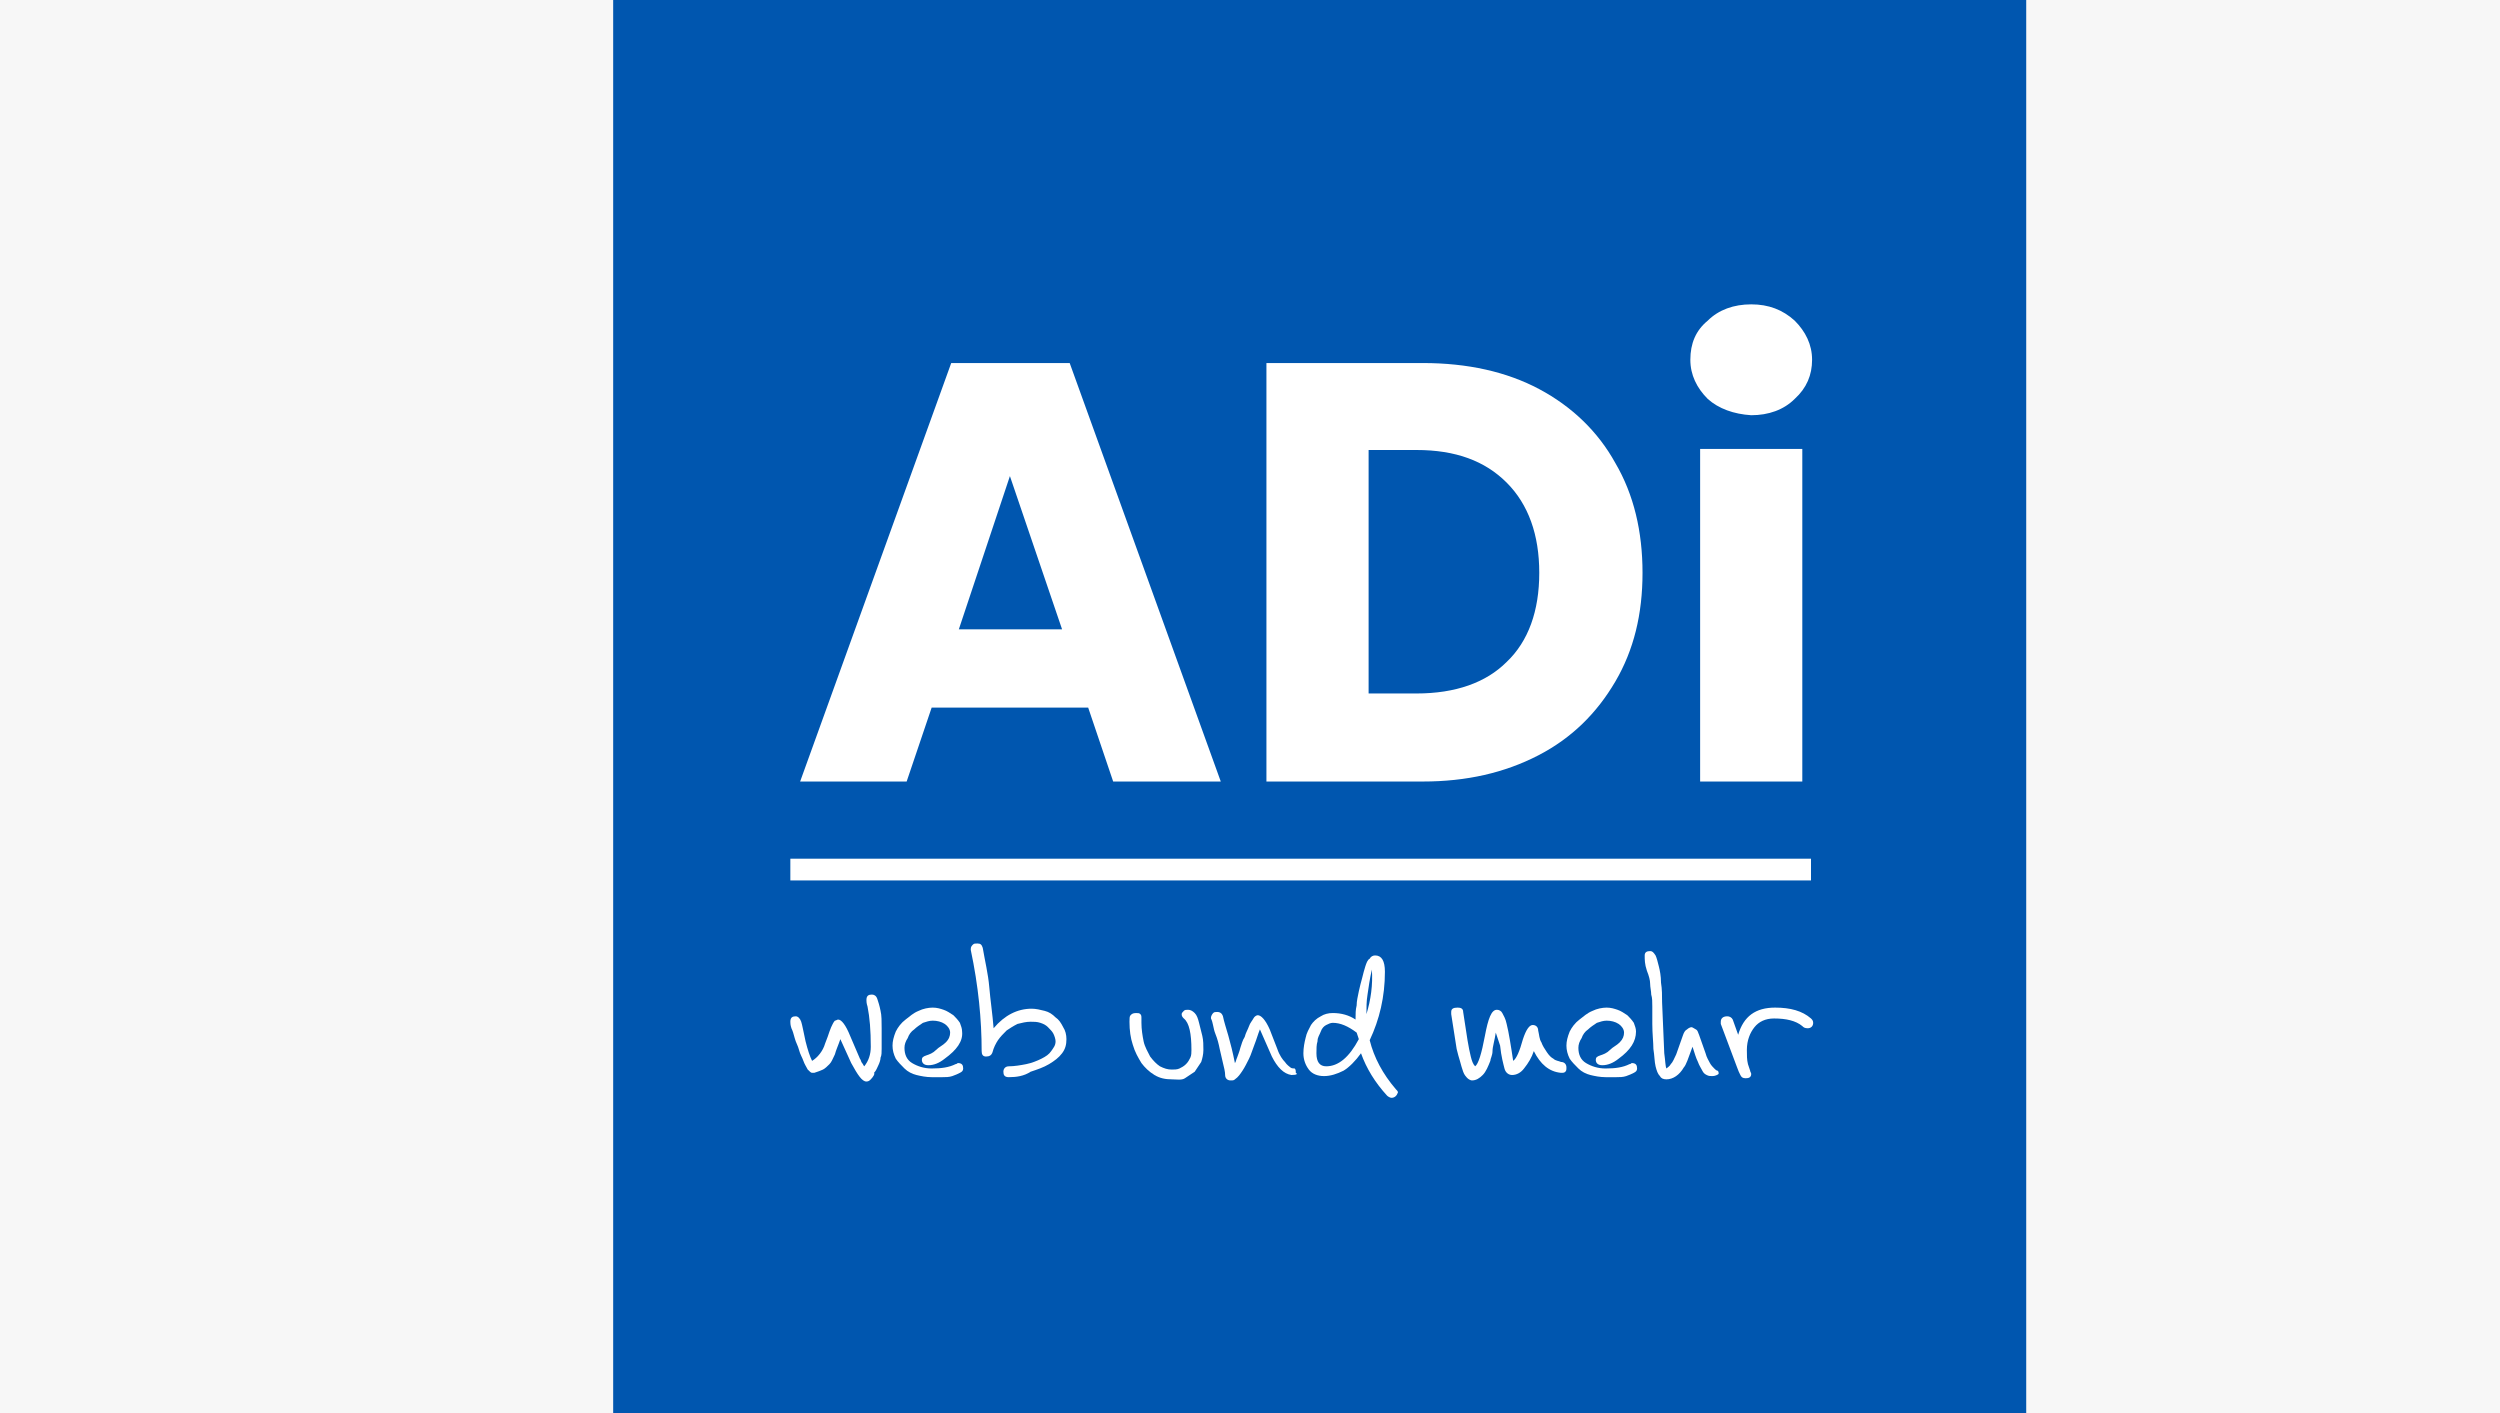 <?xml version="1.0" encoding="utf-8"?>
<!-- Generator: Adobe Illustrator 28.1.0, SVG Export Plug-In . SVG Version: 6.00 Build 0)  -->
<svg version="1.1" id="Ebene_1" xmlns="http://www.w3.org/2000/svg" xmlns:xlink="http://www.w3.org/1999/xlink" x="0px" y="0px"
	 viewBox="0 0 230 130" style="enable-background:new 0 0 230 130;" xml:space="preserve">
<style type="text/css">
	.st0{fill:#F7F7F7;}
	.st1{fill:#0056AF;}
	.st2{fill:#FFFFFF;}
</style>
<rect class="st0" width="230" height="130"/>
<rect x="56.412" class="st1" width="130" height="130"/>
<g>
	<path class="st2" d="M100.112,65.1H85.712l-2.3,6.8h-9.8l13.9-38.5h10.9
		l13.9,38.5h-9.9L100.112,65.1z M97.712,57.9l-4.8-14.1l-4.7,14.1
		H97.712z"/>
	<path class="st2" d="M141.612,35.8c3,1.6,5.4,3.9,7,6.8
		c1.7,2.9,2.5,6.3,2.5,10.1s-0.8,7.1-2.5,10s-4,5.2-7.1,6.8
		c-3.1,1.6-6.6,2.4-10.6,2.4h-14.4v-38.5h14.4
		C135.012,33.4,138.612,34.2,141.612,35.8z M138.612,60.9
		c2-1.9,3-4.7,3-8.2s-1-6.3-3-8.3s-4.7-3-8.3-3h-4.4v22.4h4.4
		C133.912,63.8,136.712,62.8,138.612,60.9z"/>
	<path class="st2" d="M157.112,36.7c-1-1-1.6-2.2-1.6-3.6
		c0-1.5,0.5-2.7,1.6-3.6c1-1,2.4-1.5,4-1.5c1.6,0,2.9,0.5,4,1.5
		c1,1,1.6,2.2,1.6,3.6c0,1.4-0.5,2.6-1.6,3.6c-1,1-2.4,1.5-4,1.5
		C159.512,38.1,158.112,37.6,157.112,36.7z M165.812,41.3v30.6h-9.4
		V41.3H165.812z"/>
</g>
<g>
	<rect x="72.712" y="79" class="st2" width="93.9" height="2"/>
</g>
<g>
	<path class="st2" d="M80.112,99.3C80.012,99.4,79.912,99.5,79.712,99.5
		c-0.4,0-0.8-0.6-1.4-1.7l-1-2.2c-0.2,0.6-0.4,1-0.5,1.4
		c-0.2,0.4-0.3,0.7-0.5,0.9c-0.2,0.2-0.4,0.4-0.6,0.5
		c-0.2,0.1-0.5,0.2-0.8,0.3c-0.1,0-0.1,0-0.2,0
		c-0.1,0-0.2-0.1-0.4-0.3c-0.1-0.2-0.3-0.5-0.4-0.8
		s-0.3-0.6-0.4-1c-0.1-0.4-0.3-0.7-0.4-1.1
		c-0.1-0.4-0.2-0.7-0.3-0.9c-0.1-0.3-0.1-0.5-0.1-0.6
		c0-0.4,0.2-0.5,0.5-0.5c0.2,0,0.4,0.2,0.5,0.5s0.2,0.9,0.4,1.8
		c0.2,0.8,0.4,1.4,0.6,1.8c0.5-0.3,1-0.9,1.2-1.6
		c0.2-0.5,0.3-0.8,0.4-1.1c0.1-0.3,0.2-0.5,0.3-0.7
		s0.2-0.3,0.2-0.3c0.1,0,0.2-0.1,0.3-0.1
		c0.3,0,0.7,0.5,1.1,1.5l0.9,2.1c0.1,0.1,0.1,0.3,0.2,0.4
		s0.1,0.2,0.2,0.3c0.4-0.5,0.6-1.1,0.6-1.8
		c0-1.5-0.1-2.7-0.3-3.7c-0.1-0.3-0.1-0.5-0.1-0.6
		c0-0.4,0.2-0.5,0.5-0.5c0.2,0,0.4,0.1,0.5,0.4s0.2,0.6,0.3,1.1
		c0.1,0.4,0.1,1,0.1,1.6s0,1.2,0,1.9c0,0.3,0,0.6-0.1,0.8
		c0,0.2-0.1,0.5-0.2,0.7s-0.2,0.5-0.4,0.7
		C80.512,98.8,80.312,99.1,80.112,99.3z"/>
	<path class="st2" d="M86.912,97.4c-0.5,0.4-1,0.6-1.5,0.6
		c-0.4,0-0.6-0.2-0.6-0.5c0-0.2,0.1-0.3,0.4-0.4
		c0.3-0.1,0.6-0.2,0.9-0.5c0.3-0.3,0.6-0.4,0.9-0.7
		C87.312,95.6,87.412,95.3,87.412,95s-0.2-0.6-0.5-0.8
		C86.612,94,86.212,93.9,85.812,93.9c-0.3,0-0.6,0.1-0.9,0.2
		c-0.3,0.2-0.6,0.4-0.8,0.6c-0.3,0.2-0.5,0.5-0.6,0.8
		c-0.2,0.3-0.3,0.6-0.3,0.9c0,0.6,0.2,1.1,0.7,1.4
		s1.1,0.5,1.8,0.5c0.9,0,1.6-0.1,2.2-0.4
		c0.1,0,0.2-0.1,0.2-0.1c0.4,0,0.5,0.2,0.5,0.5
		c0,0.2-0.1,0.3-0.3,0.4C88.112,98.8,87.912,98.9,87.612,99
		c-0.3,0.1-0.6,0.1-0.9,0.1c-0.3,0-0.7,0-1,0
		c-0.5,0-1-0.1-1.4-0.2s-0.8-0.3-1.1-0.6
		c-0.3-0.3-0.6-0.6-0.8-0.9C82.212,97,82.112,96.6,82.112,96.2
		c0-0.4,0.1-0.8,0.3-1.3c0.2-0.4,0.5-0.8,0.9-1.1
		C83.712,93.5,84.012,93.2,84.512,93c0.4-0.2,0.9-0.3,1.3-0.3
		s0.7,0.1,1,0.2c0.3,0.1,0.6,0.3,0.9,0.5
		c0.2,0.2,0.4,0.4,0.6,0.7c0.1,0.3,0.2,0.5,0.2,0.8
		C88.612,95.8,88.012,96.6,86.912,97.4z"/>
	<path class="st2" d="M92.812,99.1c-0.4,0-0.5-0.2-0.5-0.5s0.2-0.5,0.5-0.5
		c0.5,0,1.1-0.1,1.6-0.2s1-0.3,1.4-0.5S96.512,97,96.712,96.7
		c0.2-0.3,0.4-0.5,0.4-0.9c0-0.2-0.1-0.5-0.2-0.7
		c-0.1-0.2-0.3-0.4-0.5-0.6c-0.2-0.2-0.4-0.3-0.7-0.4
		c-0.3-0.1-0.6-0.1-0.9-0.1c-0.4,0-0.8,0.1-1.2,0.2
		c-0.4,0.2-0.7,0.4-1,0.6c-0.3,0.3-0.6,0.6-0.8,0.9
		c-0.2,0.3-0.4,0.7-0.5,1.1c-0.1,0.3-0.3,0.4-0.6,0.4
		c-0.3,0-0.4-0.2-0.4-0.5c0-2.9-0.3-6-1-9.3v-0.1
		c0-0.2,0.1-0.3,0.2-0.4s0.2-0.1,0.4-0.1
		c0.3,0,0.4,0.1,0.5,0.4c0.2,1.2,0.5,2.4,0.6,3.6
		s0.3,2.5,0.4,3.8c1-1.2,2.2-1.8,3.5-1.8
		c0.4,0,0.8,0.1,1.2,0.2s0.7,0.3,1,0.6
		c0.3,0.2,0.5,0.5,0.7,0.9c0.2,0.3,0.3,0.7,0.3,1.1
		c0,0.5-0.1,0.9-0.4,1.3s-0.7,0.7-1.2,1s-1.1,0.5-1.7,0.7
		C94.212,99,93.512,99.1,92.812,99.1z"/>
	<path class="st2" d="M107.812,99.3c-0.6,0-1.1-0.1-1.6-0.4
		s-0.9-0.7-1.2-1.1c-0.3-0.5-0.6-1-0.8-1.7
		c-0.2-0.6-0.3-1.3-0.3-2.1c0-0.3,0-0.5,0.1-0.6
		s0.2-0.2,0.5-0.2c0.2,0,0.3,0,0.4,0.1
		c0.1,0.1,0.1,0.2,0.1,0.4c0,0.1,0,0.1,0,0.2s0,0.1,0,0.2
		c0,0.6,0.1,1.2,0.2,1.7c0.1,0.5,0.4,1,0.6,1.4
		c0.3,0.4,0.6,0.7,0.9,0.9c0.4,0.2,0.7,0.3,1.1,0.3
		c0.2,0,0.5,0,0.7-0.1c0.2-0.1,0.4-0.2,0.6-0.4
		c0.2-0.2,0.3-0.4,0.4-0.6c0.1-0.2,0.1-0.5,0.1-0.7
		c0-1.5-0.2-2.5-0.7-2.9c-0.1-0.1-0.2-0.2-0.2-0.4
		c0-0.1,0.1-0.2,0.2-0.3c0.1-0.1,0.2-0.1,0.4-0.1
		c0.2,0,0.4,0.1,0.6,0.3c0.2,0.2,0.3,0.5,0.4,0.9
		c0.1,0.4,0.2,0.8,0.3,1.2s0.1,0.9,0.1,1.3
		s-0.1,0.8-0.2,1.1c-0.2,0.3-0.4,0.6-0.6,0.9
		c-0.3,0.2-0.6,0.4-0.9,0.6S108.212,99.3,107.812,99.3z"/>
	<path class="st2" d="M118.812,98.9c-0.7-0.1-1.3-0.7-1.8-1.7l-1.1-2.5
		c-0.2,0.5-0.3,0.9-0.5,1.4c-0.2,0.5-0.3,0.9-0.5,1.3
		c-0.2,0.4-0.4,0.8-0.6,1.1s-0.4,0.6-0.7,0.8
		c-0.1,0.1-0.2,0.1-0.4,0.1c-0.3,0-0.5-0.2-0.5-0.5
		s-0.1-0.7-0.2-1.1c-0.1-0.4-0.2-0.9-0.3-1.3
		c-0.1-0.5-0.2-0.9-0.4-1.4c-0.2-0.5-0.2-1-0.4-1.4v-0.1
		c0-0.1,0.1-0.3,0.2-0.4s0.2-0.1,0.4-0.1
		c0.2,0,0.4,0.1,0.5,0.4c0.1,0.5,0.3,1.1,0.5,1.8
		c0.2,0.7,0.4,1.5,0.6,2.5c0.1-0.1,0.1-0.3,0.2-0.5
		c0.1-0.3,0.2-0.5,0.3-0.9c0.1-0.3,0.2-0.7,0.4-1
		c0.1-0.4,0.3-0.7,0.4-1s0.3-0.5,0.4-0.7s0.3-0.3,0.4-0.3
		c0.3,0,0.7,0.4,1.1,1.3l0.7,1.8c0.2,0.6,0.5,1,0.7,1.2
		c0.2,0.3,0.4,0.4,0.5,0.5s0.3,0.1,0.4,0.1
		c0.1,0.1,0.1,0.2,0.1,0.4
		C119.412,98.8,119.312,98.9,118.812,98.9L118.812,98.9z"/>
	<path class="st2" d="M128.012,101c-0.1,0-0.3-0.1-0.4-0.2
		c-1.1-1.2-1.9-2.5-2.4-3.9c-0.5,0.7-1.1,1.3-1.6,1.6
		c-0.6,0.3-1.2,0.5-1.8,0.5c-0.6,0-1.1-0.2-1.4-0.6s-0.5-0.9-0.5-1.5
		c0-0.5,0.1-1,0.2-1.4c0.1-0.5,0.3-0.8,0.5-1.2
		c0.2-0.3,0.5-0.6,0.9-0.8c0.3-0.2,0.7-0.3,1.1-0.3
		c0.8,0,1.5,0.2,2.1,0.6v-0.2c0-0.3,0-0.7,0.1-1.1
		c0-0.4,0.1-0.8,0.2-1.3S125.212,90.4,125.312,90
		c0.1-0.4,0.2-0.8,0.3-1.1c0.1-0.3,0.2-0.6,0.4-0.7
		c0.1-0.2,0.3-0.3,0.5-0.3c0.6,0,0.9,0.5,0.9,1.5
		c0,2.3-0.5,4.4-1.4,6.3c0.4,1.6,1.2,3.1,2.4,4.5
		c0.1,0.1,0.2,0.2,0.2,0.3C128.512,100.8,128.312,101,128.012,101z
		 M124.812,95c-0.8-0.6-1.5-0.9-2.2-0.9c-0.2,0-0.4,0.1-0.6,0.2
		s-0.4,0.3-0.5,0.6s-0.3,0.5-0.3,0.9
		c-0.1,0.3-0.1,0.7-0.1,1.1c0,0.8,0.3,1.2,0.9,1.2
		c1.1,0,2.1-0.8,3-2.5L124.812,95z M126.212,89.2
		c-0.2,0.9-0.3,1.6-0.4,2.3c-0.1,0.6-0.1,1.2-0.1,1.8
		C126.112,92,126.312,90.6,126.212,89.2l0.1-0.1L126.212,89.2z"/>
	<path class="st2" d="M137.612,95c-0.1,0.7-0.3,1.3-0.3,1.7
		s-0.2,0.7-0.2,0.9c-0.2,0.5-0.4,1-0.7,1.3
		c-0.3,0.3-0.6,0.5-1,0.5c-0.1,0-0.3-0.1-0.4-0.2
		c-0.1-0.1-0.3-0.3-0.4-0.6c-0.1-0.3-0.2-0.6-0.3-1
		c-0.1-0.3-0.2-0.7-0.3-1.1l-0.5-3.2v-0.1v-0.1
		c0-0.3,0.2-0.4,0.6-0.4c0.3,0,0.5,0.1,0.5,0.4l0.4,2.6
		c0.1,0.6,0.2,1.1,0.3,1.5s0.2,0.7,0.4,0.9
		c0.3-0.2,0.6-1.2,0.9-2.8c0.3-1.6,0.6-2.4,1.1-2.4
		c0.2,0,0.4,0.1,0.5,0.3c0.1,0.2,0.3,0.5,0.4,1
		c0.1,0.4,0.2,0.9,0.3,1.5s0.2,1.2,0.3,1.9
		c0.3-0.2,0.6-0.9,0.9-2c0.3-0.9,0.6-1.3,0.9-1.3
		s0.5,0.2,0.5,0.5c0.1,0.4,0.1,0.8,0.3,1.1
		c0.1,0.3,0.3,0.6,0.5,0.9s0.4,0.5,0.6,0.6
		c0.2,0.2,0.5,0.2,0.7,0.3c0.3,0,0.5,0.2,0.5,0.5
		c0,0.2,0,0.3-0.1,0.4c-0.1,0.1-0.2,0.1-0.4,0.1
		c-1.1-0.1-1.9-0.8-2.5-2c-0.2,0.6-0.5,1.1-0.9,1.6
		c-0.3,0.4-0.7,0.6-1.1,0.6c-0.3,0-0.6-0.2-0.7-0.6
		c-0.1-0.4-0.3-1.1-0.4-2.1L137.612,95z"/>
	<path class="st2" d="M148.912,97.4c-0.5,0.4-1,0.6-1.5,0.6
		c-0.4,0-0.6-0.2-0.6-0.5c0-0.2,0.1-0.3,0.4-0.4
		s0.6-0.2,0.9-0.5s0.6-0.4,0.9-0.7
		c0.3-0.3,0.4-0.6,0.4-0.9s-0.2-0.6-0.5-0.8
		c-0.3-0.2-0.7-0.3-1.1-0.3c-0.3,0-0.6,0.1-0.9,0.2
		c-0.3,0.2-0.6,0.4-0.8,0.6c-0.3,0.2-0.5,0.5-0.6,0.8
		c-0.2,0.3-0.3,0.6-0.3,0.9c0,0.6,0.2,1.1,0.7,1.4
		s1.1,0.5,1.8,0.5c0.9,0,1.6-0.1,2.2-0.4
		c0.1,0,0.2-0.1,0.2-0.1c0.4,0,0.5,0.2,0.5,0.5
		c0,0.2-0.1,0.3-0.3,0.4S149.912,98.9,149.612,99
		c-0.3,0.1-0.6,0.1-0.9,0.1s-0.7,0-1,0c-0.5,0-1-0.1-1.4-0.2
		c-0.4-0.1-0.8-0.3-1.1-0.6c-0.3-0.3-0.6-0.6-0.8-0.9
		c-0.2-0.4-0.3-0.8-0.3-1.2c0-0.4,0.1-0.8,0.3-1.3
		c0.2-0.4,0.5-0.8,0.9-1.1C145.712,93.5,146.012,93.2,146.512,93
		c0.4-0.2,0.9-0.3,1.3-0.3c0.4,0,0.7,0.1,1,0.2
		s0.6,0.3,0.9,0.5c0.2,0.2,0.4,0.4,0.6,0.7
		c0.1,0.3,0.2,0.5,0.2,0.8C150.512,95.8,150.012,96.6,148.912,97.4z"
		/>
	<path class="st2" d="M157.512,99c-0.2,0-0.3,0-0.5-0.1S156.712,98.7,156.612,98.5
		c-0.1-0.2-0.3-0.5-0.4-0.8c-0.2-0.4-0.3-0.8-0.5-1.4
		c-0.4,1.1-0.6,1.7-0.8,1.9c-0.4,0.7-1,1.1-1.6,1.1
		c-0.3,0-0.5-0.1-0.6-0.3c-0.2-0.2-0.3-0.5-0.4-0.9
		c-0.1-0.4-0.1-1-0.2-1.6c0-0.6-0.1-1.4-0.1-2.3
		c0-0.6,0-1.2,0-1.6s0-0.8-0.1-1.1c0-0.3-0.1-0.7-0.1-1
		s-0.1-0.7-0.3-1.2c-0.2-0.6-0.2-1-0.2-1.4
		c0-0.3,0.2-0.4,0.5-0.4c0.2,0,0.3,0.1,0.5,0.4
		c0.1,0.2,0.2,0.6,0.3,1s0.2,0.9,0.2,1.5
		c0.1,0.6,0.1,1.2,0.1,1.8l0.2,4.7
		c0.1,0.7,0.1,1.2,0.2,1.4c0.1-0.1,0.3-0.2,0.4-0.4
		c0.2-0.2,0.3-0.5,0.5-0.9l0.6-1.7c0.1-0.3,0.2-0.5,0.4-0.6
		C155.312,94.6,155.512,94.5,155.612,94.5c0.1,0,0.2,0.1,0.4,0.2
		c0.2,0.1,0.2,0.3,0.3,0.5l0.6,1.7
		c0.1,0.4,0.3,0.7,0.4,0.9c0.1,0.2,0.3,0.4,0.4,0.5
		c0.1,0.1,0.2,0.2,0.3,0.2c0.1,0.1,0.1,0.1,0.1,0.3
		C158.112,98.8,157.912,99,157.512,99z"/>
	<path class="st2" d="M165.812,94.4c-0.6-0.5-1.5-0.7-2.6-0.7
		c-0.8,0-1.4,0.3-1.8,0.8c-0.4,0.5-0.7,1.2-0.7,2.1
		c0,0.5,0,0.9,0.1,1.3l0.2,0.6c0,0.1,0.1,0.2,0.1,0.3
		c0,0.3-0.2,0.4-0.5,0.4s-0.4-0.1-0.5-0.3
		c-0.1-0.2-0.2-0.4-0.3-0.7l-1.5-4c0-0.1,0-0.1,0-0.2
		c0-0.3,0.2-0.5,0.6-0.5c0.2,0,0.4,0.1,0.5,0.3l0.5,1.4
		c0.5-1.7,1.6-2.5,3.4-2.5c1.4,0,2.5,0.3,3.3,1
		c0.1,0.1,0.2,0.2,0.2,0.4c0,0.3-0.2,0.5-0.5,0.5
		C166.012,94.6,165.912,94.5,165.812,94.4z"/>
</g>
</svg>
